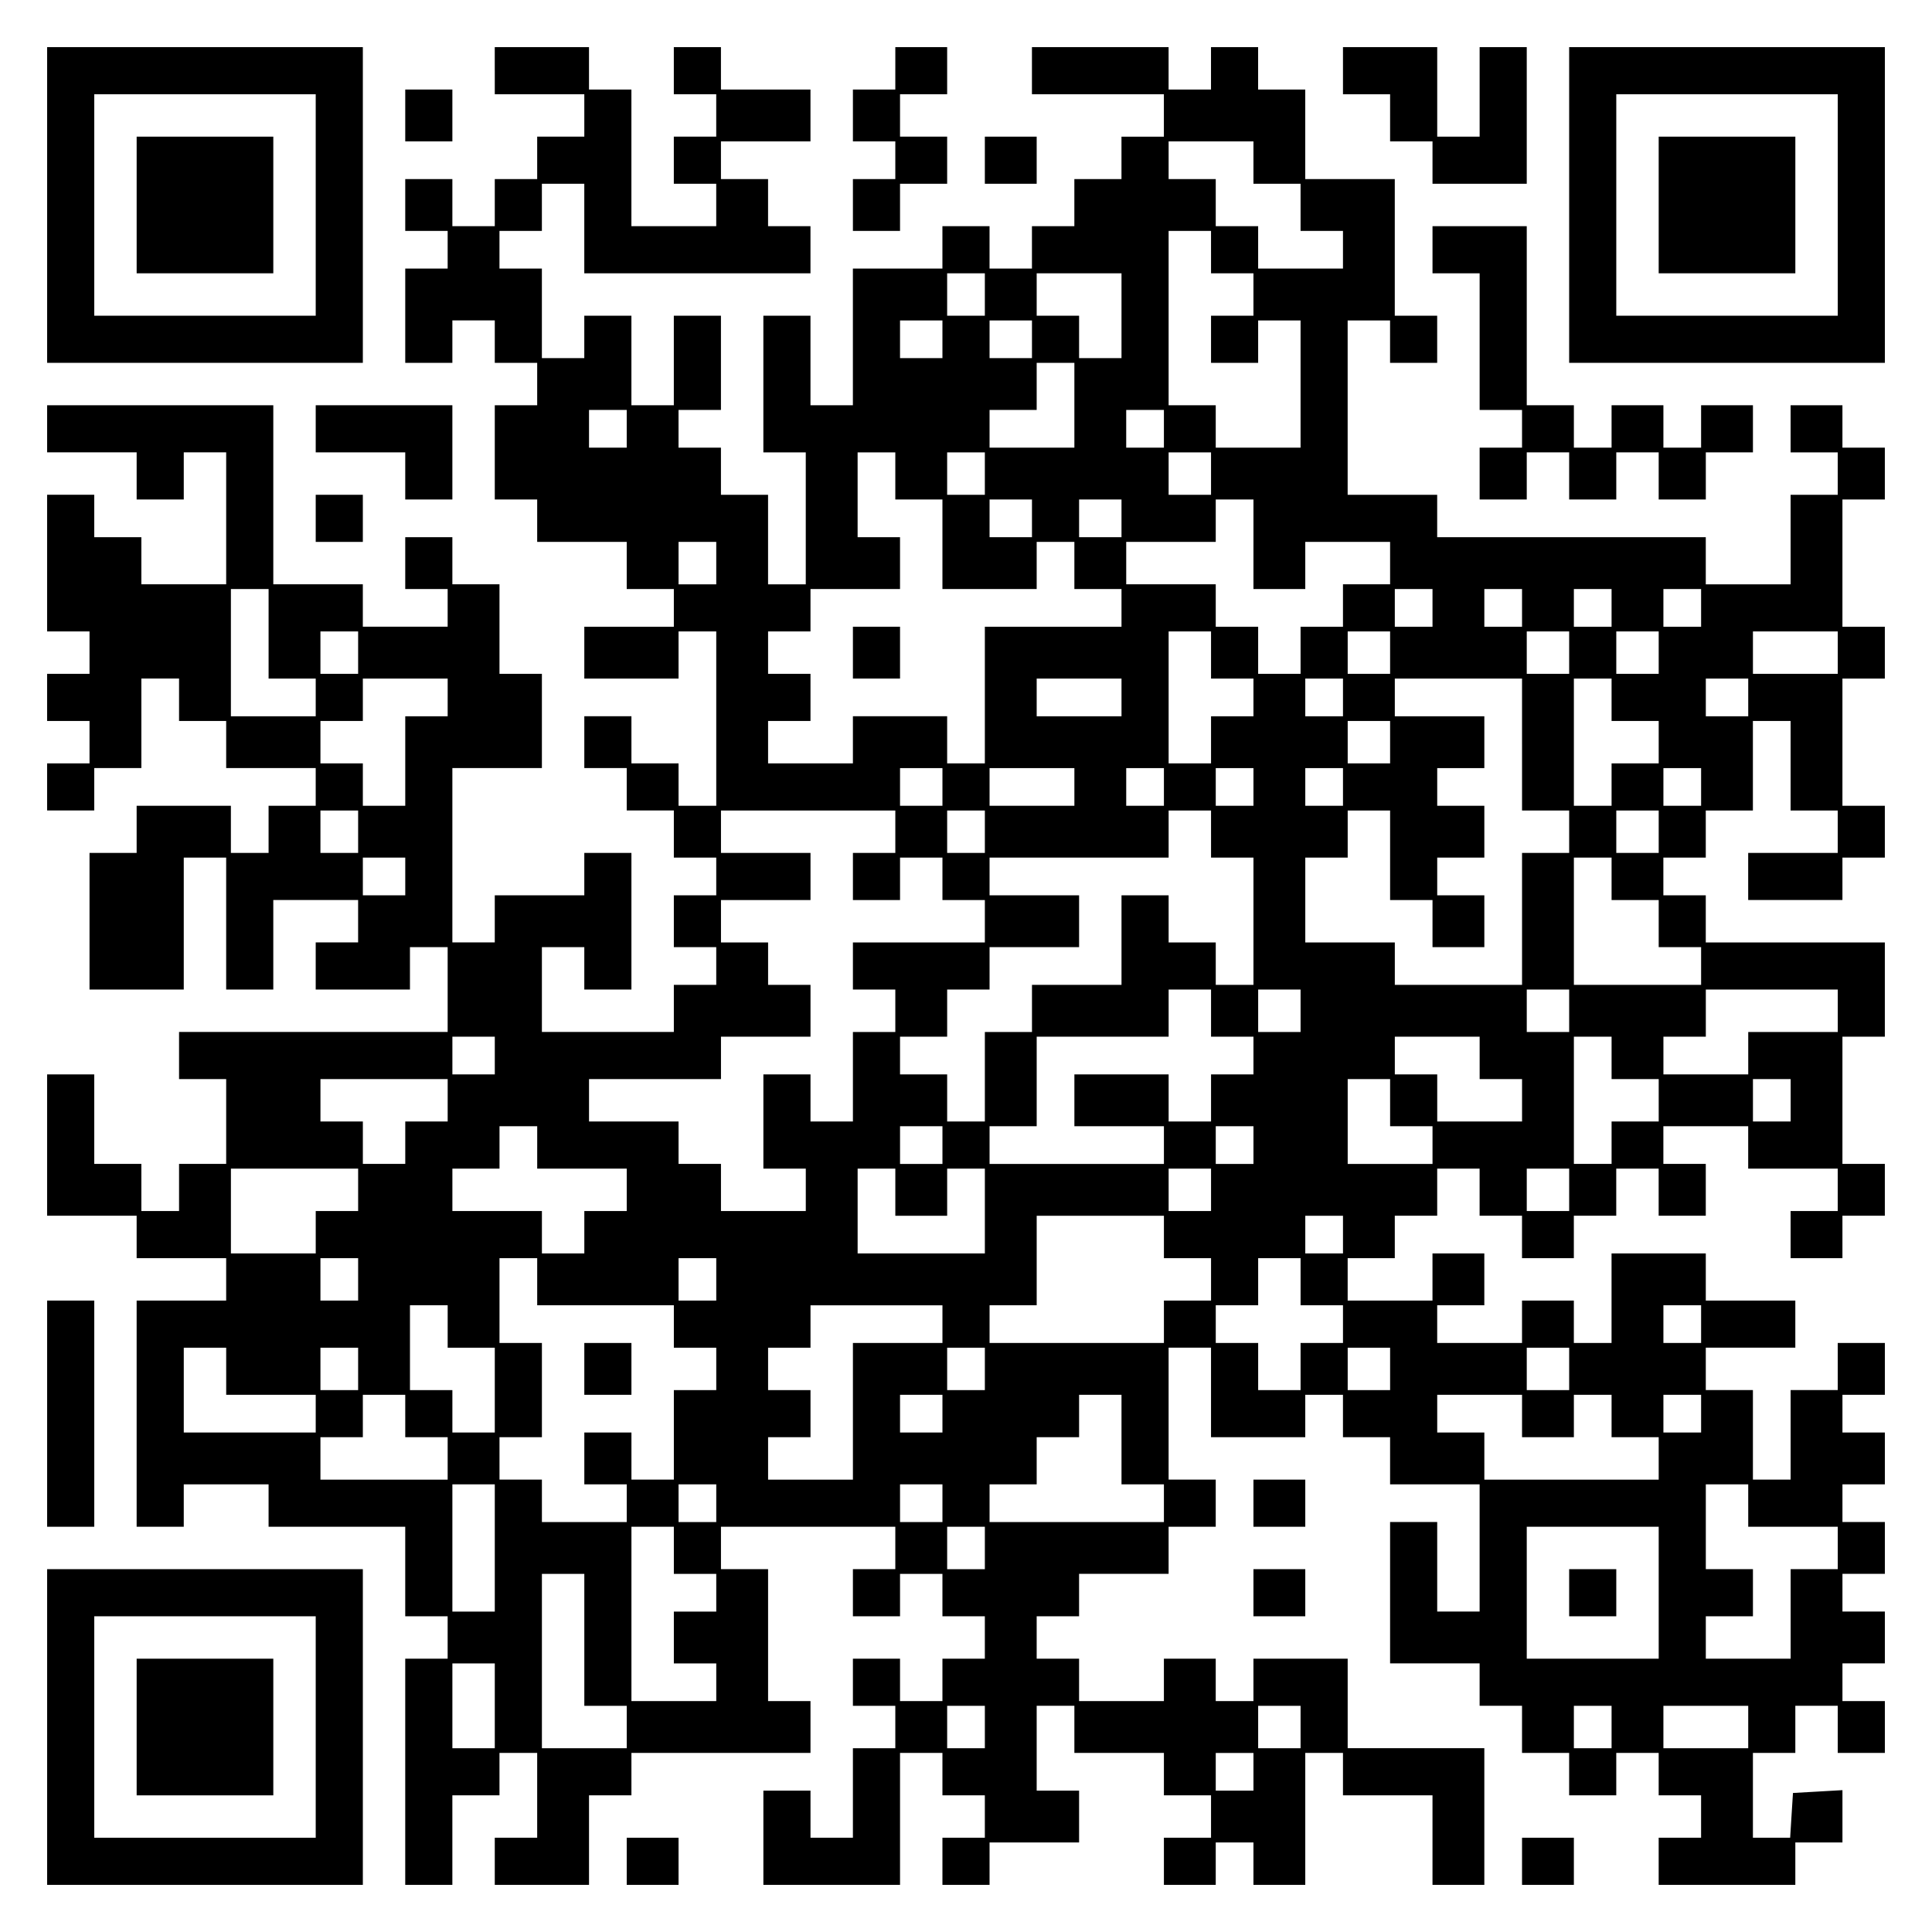<?xml version="1.0" encoding="UTF-8" standalone="yes"?>
<svg version="1.0" xmlns="http://www.w3.org/2000/svg" width="100mm" height="100mm" viewBox="0 0 410 410" preserveAspectRatio="xMidYMid meet">
  <g transform="translate(0,410) scale(0.1,-0.1)" fill="#000000" stroke="none">
    <path d="M100 3665 l0 -335 335 0 335 0 0 335 0 335 -335 0 -335 0 0 -335z
m570 0 l0 -235 -235 0 -235 0 0 235 0 235 235 0 235 0 0 -235z"/>
    <path d="M290 3665 l0 -145 145 0 145 0 0 145 0 145 -145 0 -145 0 0 -145z"/>
    <path d="M1050 3950 l0 -50 95 0 95 0 0 -45 0 -45 -50 0 -50 0 0 -45 0 -45
-45 0 -45 0 0 -50 0 -50 -45 0 -45 0 0 50 0 50 -50 0 -50 0 0 -55 0 -55 45 0
45 0 0 -40 0 -40 -45 0 -45 0 0 -100 0 -100 50 0 50 0 0 45 0 45 45 0 45 0 0
-45 0 -45 45 0 45 0 0 -45 0 -45 -45 0 -45 0 0 -100 0 -100 45 0 45 0 0 -45 0
-45 95 0 95 0 0 -50 0 -50 50 0 50 0 0 -40 0 -40 -95 0 -95 0 0 -55 0 -55 100
0 100 0 0 50 0 50 40 0 40 0 0 -185 0 -185 -40 0 -40 0 0 45 0 45 -50 0 -50 0
0 50 0 50 -50 0 -50 0 0 -55 0 -55 45 0 45 0 0 -45 0 -45 50 0 50 0 0 -50 0
-50 45 0 45 0 0 -40 0 -40 -45 0 -45 0 0 -55 0 -55 45 0 45 0 0 -40 0 -40 -45
0 -45 0 0 -50 0 -50 -140 0 -140 0 0 90 0 90 45 0 45 0 0 -45 0 -45 50 0 50 0
0 145 0 145 -50 0 -50 0 0 -45 0 -45 -95 0 -95 0 0 -50 0 -50 -45 0 -45 0 0
185 0 185 95 0 95 0 0 100 0 100 -45 0 -45 0 0 95 0 95 -50 0 -50 0 0 50 0 50
-50 0 -50 0 0 -55 0 -55 45 0 45 0 0 -40 0 -40 -90 0 -90 0 0 45 0 45 -95 0
-95 0 0 190 0 190 -240 0 -240 0 0 -50 0 -50 95 0 95 0 0 -50 0 -50 50 0 50 0
0 50 0 50 45 0 45 0 0 -140 0 -140 -90 0 -90 0 0 50 0 50 -50 0 -50 0 0 45 0
45 -50 0 -50 0 0 -145 0 -145 45 0 45 0 0 -45 0 -45 -45 0 -45 0 0 -50 0 -50
45 0 45 0 0 -45 0 -45 -45 0 -45 0 0 -50 0 -50 50 0 50 0 0 45 0 45 50 0 50 0
0 95 0 95 40 0 40 0 0 -45 0 -45 50 0 50 0 0 -50 0 -50 95 0 95 0 0 -40 0 -40
-50 0 -50 0 0 -50 0 -50 -40 0 -40 0 0 50 0 50 -100 0 -100 0 0 -50 0 -50 -50
0 -50 0 0 -145 0 -145 100 0 100 0 0 140 0 140 45 0 45 0 0 -140 0 -140 50 0
50 0 0 95 0 95 90 0 90 0 0 -45 0 -45 -45 0 -45 0 0 -50 0 -50 100 0 100 0 0
45 0 45 40 0 40 0 0 -90 0 -90 -285 0 -285 0 0 -50 0 -50 50 0 50 0 0 -90 0
-90 -50 0 -50 0 0 -50 0 -50 -40 0 -40 0 0 50 0 50 -50 0 -50 0 0 95 0 95 -50
0 -50 0 0 -150 0 -150 95 0 95 0 0 -45 0 -45 95 0 95 0 0 -45 0 -45 -95 0 -95
0 0 -240 0 -240 50 0 50 0 0 45 0 45 90 0 90 0 0 -45 0 -45 145 0 145 0 0 -95
0 -95 45 0 45 0 0 -45 0 -45 -45 0 -45 0 0 -240 0 -240 50 0 50 0 0 95 0 95
50 0 50 0 0 45 0 45 40 0 40 0 0 -90 0 -90 -45 0 -45 0 0 -50 0 -50 100 0 100
0 0 95 0 95 45 0 45 0 0 45 0 45 190 0 190 0 0 55 0 55 -45 0 -45 0 0 140 0
140 -50 0 -50 0 0 45 0 45 185 0 185 0 0 -45 0 -45 -45 0 -45 0 0 -50 0 -50
50 0 50 0 0 45 0 45 45 0 45 0 0 -45 0 -45 45 0 45 0 0 -45 0 -45 -45 0 -45 0
0 -45 0 -45 -45 0 -45 0 0 45 0 45 -50 0 -50 0 0 -50 0 -50 45 0 45 0 0 -45 0
-45 -45 0 -45 0 0 -95 0 -95 -45 0 -45 0 0 50 0 50 -50 0 -50 0 0 -100 0 -100
145 0 145 0 0 140 0 140 45 0 45 0 0 -45 0 -45 45 0 45 0 0 -45 0 -45 -45 0
-45 0 0 -50 0 -50 50 0 50 0 0 45 0 45 95 0 95 0 0 55 0 55 -45 0 -45 0 0 90
0 90 40 0 40 0 0 -50 0 -50 95 0 95 0 0 -45 0 -45 50 0 50 0 0 -45 0 -45 -50
0 -50 0 0 -50 0 -50 55 0 55 0 0 45 0 45 40 0 40 0 0 -45 0 -45 55 0 55 0 0
140 0 140 40 0 40 0 0 -45 0 -45 95 0 95 0 0 -95 0 -95 55 0 55 0 0 145 0 145
-145 0 -145 0 0 95 0 95 -100 0 -100 0 0 -45 0 -45 -40 0 -40 0 0 45 0 45 -55
0 -55 0 0 -45 0 -45 -90 0 -90 0 0 45 0 45 -45 0 -45 0 0 45 0 45 45 0 45 0 0
45 0 45 95 0 95 0 0 50 0 50 50 0 50 0 0 50 0 50 -50 0 -50 0 0 140 0 140 45
0 45 0 0 -95 0 -95 100 0 100 0 0 45 0 45 40 0 40 0 0 -45 0 -45 50 0 50 0 0
-50 0 -50 95 0 95 0 0 -135 0 -135 -45 0 -45 0 0 95 0 95 -50 0 -50 0 0 -150
0 -150 95 0 95 0 0 -45 0 -45 45 0 45 0 0 -50 0 -50 50 0 50 0 0 -45 0 -45 50
0 50 0 0 45 0 45 45 0 45 0 0 -45 0 -45 45 0 45 0 0 -45 0 -45 -45 0 -45 0 0
-50 0 -50 145 0 145 0 0 45 0 45 50 0 50 0 0 56 0 55 -52 -3 -53 -3 -3 -47 -3
-48 -40 0 -39 0 0 90 0 90 45 0 45 0 0 50 0 50 45 0 45 0 0 -50 0 -50 50 0 50
0 0 55 0 55 -45 0 -45 0 0 40 0 40 45 0 45 0 0 55 0 55 -45 0 -45 0 0 40 0 40
45 0 45 0 0 55 0 55 -45 0 -45 0 0 40 0 40 45 0 45 0 0 55 0 55 -45 0 -45 0 0
40 0 40 45 0 45 0 0 55 0 55 -50 0 -50 0 0 -50 0 -50 -50 0 -50 0 0 -95 0 -95
-40 0 -40 0 0 95 0 95 -50 0 -50 0 0 45 0 45 95 0 95 0 0 50 0 50 -95 0 -95 0
0 50 0 50 -100 0 -100 0 0 -95 0 -95 -40 0 -40 0 0 45 0 45 -55 0 -55 0 0 -45
0 -45 -90 0 -90 0 0 40 0 40 50 0 50 0 0 55 0 55 -55 0 -55 0 0 -50 0 -50 -90
0 -90 0 0 45 0 45 50 0 50 0 0 45 0 45 45 0 45 0 0 50 0 50 45 0 45 0 0 -50 0
-50 45 0 45 0 0 -45 0 -45 55 0 55 0 0 45 0 45 45 0 45 0 0 50 0 50 45 0 45 0
0 -50 0 -50 50 0 50 0 0 55 0 55 -45 0 -45 0 0 40 0 40 90 0 90 0 0 -45 0 -45
95 0 95 0 0 -45 0 -45 -50 0 -50 0 0 -50 0 -50 55 0 55 0 0 45 0 45 45 0 45 0
0 55 0 55 -45 0 -45 0 0 135 0 135 45 0 45 0 0 100 0 100 -190 0 -190 0 0 50
0 50 -45 0 -45 0 0 40 0 40 45 0 45 0 0 50 0 50 50 0 50 0 0 95 0 95 40 0 40
0 0 -95 0 -95 50 0 50 0 0 -45 0 -45 -95 0 -95 0 0 -50 0 -50 100 0 100 0 0
45 0 45 45 0 45 0 0 55 0 55 -45 0 -45 0 0 135 0 135 45 0 45 0 0 55 0 55 -45
0 -45 0 0 135 0 135 45 0 45 0 0 55 0 55 -45 0 -45 0 0 45 0 45 -55 0 -55 0 0
-50 0 -50 50 0 50 0 0 -45 0 -45 -50 0 -50 0 0 -95 0 -95 -90 0 -90 0 0 50 0
50 -285 0 -285 0 0 45 0 45 -95 0 -95 0 0 185 0 185 45 0 45 0 0 -45 0 -45 50
0 50 0 0 50 0 50 -45 0 -45 0 0 145 0 145 -95 0 -95 0 0 95 0 95 -50 0 -50 0
0 45 0 45 -50 0 -50 0 0 -45 0 -45 -45 0 -45 0 0 45 0 45 -145 0 -145 0 0 -50
0 -50 140 0 140 0 0 -45 0 -45 -45 0 -45 0 0 -45 0 -45 -50 0 -50 0 0 -50 0
-50 -45 0 -45 0 0 -45 0 -45 -45 0 -45 0 0 45 0 45 -50 0 -50 0 0 -45 0 -45
-95 0 -95 0 0 -145 0 -145 -45 0 -45 0 0 95 0 95 -50 0 -50 0 0 -145 0 -145
45 0 45 0 0 -140 0 -140 -40 0 -40 0 0 95 0 95 -50 0 -50 0 0 50 0 50 -45 0
-45 0 0 40 0 40 45 0 45 0 0 100 0 100 -50 0 -50 0 0 -95 0 -95 -45 0 -45 0 0
95 0 95 -50 0 -50 0 0 -45 0 -45 -45 0 -45 0 0 95 0 95 -45 0 -45 0 0 40 0 40
45 0 45 0 0 50 0 50 45 0 45 0 0 -95 0 -95 240 0 240 0 0 50 0 50 -45 0 -45 0
0 50 0 50 -50 0 -50 0 0 40 0 40 95 0 95 0 0 55 0 55 -95 0 -95 0 0 45 0 45
-50 0 -50 0 0 -50 0 -50 45 0 45 0 0 -45 0 -45 -45 0 -45 0 0 -50 0 -50 45 0
45 0 0 -45 0 -45 -90 0 -90 0 0 145 0 145 -45 0 -45 0 0 45 0 45 -100 0 -100
0 0 -50z m1610 -195 l0 -45 50 0 50 0 0 -50 0 -50 45 0 45 0 0 -40 0 -40 -90
0 -90 0 0 45 0 45 -45 0 -45 0 0 50 0 50 -50 0 -50 0 0 40 0 40 90 0 90 0 0
-45z m-90 -190 l0 -45 45 0 45 0 0 -45 0 -45 -45 0 -45 0 0 -50 0 -50 50 0 50
0 0 45 0 45 45 0 45 0 0 -135 0 -135 -90 0 -90 0 0 45 0 45 -50 0 -50 0 0 185
0 185 45 0 45 0 0 -45z m-480 -90 l0 -45 -40 0 -40 0 0 45 0 45 40 0 40 0 0
-45z m290 -45 l0 -90 -45 0 -45 0 0 45 0 45 -45 0 -45 0 0 45 0 45 90 0 90 0
0 -90z m-380 -50 l0 -40 -45 0 -45 0 0 40 0 40 45 0 45 0 0 -40z m190 0 l0
-40 -45 0 -45 0 0 40 0 40 45 0 45 0 0 -40z m90 -140 l0 -90 -90 0 -90 0 0 40
0 40 50 0 50 0 0 50 0 50 40 0 40 0 0 -90z m-950 -50 l0 -40 -40 0 -40 0 0 40
0 40 40 0 40 0 0 -40z m1140 0 l0 -40 -40 0 -40 0 0 40 0 40 40 0 40 0 0 -40z
m-570 -100 l0 -50 50 0 50 0 0 -95 0 -95 100 0 100 0 0 50 0 50 40 0 40 0 0
-50 0 -50 50 0 50 0 0 -40 0 -40 -145 0 -145 0 0 -145 0 -145 -40 0 -40 0 0
50 0 50 -100 0 -100 0 0 -50 0 -50 -90 0 -90 0 0 45 0 45 45 0 45 0 0 50 0 50
-45 0 -45 0 0 45 0 45 45 0 45 0 0 45 0 45 95 0 95 0 0 55 0 55 -45 0 -45 0 0
90 0 90 40 0 40 0 0 -50z m190 5 l0 -45 -40 0 -40 0 0 45 0 45 40 0 40 0 0
-45z m480 0 l0 -45 -45 0 -45 0 0 45 0 45 45 0 45 0 0 -45z m-380 -95 l0 -40
-45 0 -45 0 0 40 0 40 45 0 45 0 0 -40z m190 0 l0 -40 -45 0 -45 0 0 40 0 40
45 0 45 0 0 -40z m280 -55 l0 -95 55 0 55 0 0 50 0 50 90 0 90 0 0 -45 0 -45
-50 0 -50 0 0 -45 0 -45 -45 0 -45 0 0 -50 0 -50 -45 0 -45 0 0 50 0 50 -45 0
-45 0 0 45 0 45 -95 0 -95 0 0 45 0 45 95 0 95 0 0 45 0 45 40 0 40 0 0 -95z
m-1140 -40 l0 -45 -40 0 -40 0 0 45 0 45 40 0 40 0 0 -45z m-950 -150 l0 -95
50 0 50 0 0 -40 0 -40 -90 0 -90 0 0 135 0 135 40 0 40 0 0 -95z m2470 55 l0
-40 -40 0 -40 0 0 40 0 40 40 0 40 0 0 -40z m190 0 l0 -40 -40 0 -40 0 0 40 0
40 40 0 40 0 0 -40z m190 0 l0 -40 -40 0 -40 0 0 40 0 40 40 0 40 0 0 -40z
m190 0 l0 -40 -40 0 -40 0 0 40 0 40 40 0 40 0 0 -40z m-2850 -95 l0 -45 -40
0 -40 0 0 45 0 45 40 0 40 0 0 -45z m1810 -5 l0 -50 45 0 45 0 0 -40 0 -40
-45 0 -45 0 0 -50 0 -50 -45 0 -45 0 0 140 0 140 45 0 45 0 0 -50z m380 5 l0
-45 -45 0 -45 0 0 45 0 45 45 0 45 0 0 -45z m380 0 l0 -45 -45 0 -45 0 0 45 0
45 45 0 45 0 0 -45z m190 0 l0 -45 -45 0 -45 0 0 45 0 45 45 0 45 0 0 -45z
m380 0 l0 -45 -90 0 -90 0 0 45 0 45 90 0 90 0 0 -45z m-2950 -95 l0 -40 -45
0 -45 0 0 -95 0 -95 -45 0 -45 0 0 45 0 45 -45 0 -45 0 0 45 0 45 45 0 45 0 0
45 0 45 90 0 90 0 0 -40z m1430 0 l0 -40 -90 0 -90 0 0 40 0 40 90 0 90 0 0
-40z m470 0 l0 -40 -40 0 -40 0 0 40 0 40 40 0 40 0 0 -40z m380 -100 l0 -140
50 0 50 0 0 -45 0 -45 -50 0 -50 0 0 -140 0 -140 -135 0 -135 0 0 45 0 45 -95
0 -95 0 0 90 0 90 45 0 45 0 0 50 0 50 45 0 45 0 0 -95 0 -95 45 0 45 0 0 -50
0 -50 55 0 55 0 0 55 0 55 -50 0 -50 0 0 40 0 40 50 0 50 0 0 55 0 55 -50 0
-50 0 0 40 0 40 50 0 50 0 0 55 0 55 -95 0 -95 0 0 40 0 40 135 0 135 0 0
-140z m190 95 l0 -45 50 0 50 0 0 -45 0 -45 -50 0 -50 0 0 -45 0 -45 -40 0
-40 0 0 135 0 135 40 0 40 0 0 -45z m290 5 l0 -40 -45 0 -45 0 0 40 0 40 45 0
45 0 0 -40z m-760 -95 l0 -45 -45 0 -45 0 0 45 0 45 45 0 45 0 0 -45z m-950
-95 l0 -40 -45 0 -45 0 0 40 0 40 45 0 45 0 0 -40z m280 0 l0 -40 -90 0 -90 0
0 40 0 40 90 0 90 0 0 -40z m190 0 l0 -40 -40 0 -40 0 0 40 0 40 40 0 40 0 0
-40z m190 0 l0 -40 -40 0 -40 0 0 40 0 40 40 0 40 0 0 -40z m190 0 l0 -40 -40
0 -40 0 0 40 0 40 40 0 40 0 0 -40z m760 0 l0 -40 -40 0 -40 0 0 40 0 40 40 0
40 0 0 -40z m-2850 -95 l0 -45 -40 0 -40 0 0 45 0 45 40 0 40 0 0 -45z m1140
0 l0 -45 -45 0 -45 0 0 -50 0 -50 50 0 50 0 0 45 0 45 45 0 45 0 0 -45 0 -45
45 0 45 0 0 -45 0 -45 -140 0 -140 0 0 -50 0 -50 45 0 45 0 0 -45 0 -45 -45 0
-45 0 0 -95 0 -95 -45 0 -45 0 0 50 0 50 -50 0 -50 0 0 -100 0 -100 45 0 45 0
0 -45 0 -45 -90 0 -90 0 0 50 0 50 -45 0 -45 0 0 45 0 45 -95 0 -95 0 0 45 0
45 140 0 140 0 0 45 0 45 95 0 95 0 0 55 0 55 -45 0 -45 0 0 45 0 45 -50 0
-50 0 0 45 0 45 95 0 95 0 0 50 0 50 -95 0 -95 0 0 45 0 45 185 0 185 0 0 -45z
m190 0 l0 -45 -40 0 -40 0 0 45 0 45 40 0 40 0 0 -45z m480 -5 l0 -50 45 0 45
0 0 -135 0 -135 -40 0 -40 0 0 45 0 45 -50 0 -50 0 0 50 0 50 -50 0 -50 0 0
-95 0 -95 -95 0 -95 0 0 -50 0 -50 -50 0 -50 0 0 -95 0 -95 -40 0 -40 0 0 50
0 50 -50 0 -50 0 0 40 0 40 50 0 50 0 0 50 0 50 45 0 45 0 0 45 0 45 95 0 95
0 0 55 0 55 -95 0 -95 0 0 40 0 40 190 0 190 0 0 50 0 50 45 0 45 0 0 -50z
m950 5 l0 -45 -45 0 -45 0 0 45 0 45 45 0 45 0 0 -45z m-2660 -95 l0 -40 -45
0 -45 0 0 40 0 40 45 0 45 0 0 -40z m2560 -5 l0 -45 50 0 50 0 0 -50 0 -50 45
0 45 0 0 -40 0 -40 -135 0 -135 0 0 135 0 135 40 0 40 0 0 -45z m-850 -285 l0
-50 45 0 45 0 0 -40 0 -40 -45 0 -45 0 0 -50 0 -50 -45 0 -45 0 0 50 0 50
-100 0 -100 0 0 -55 0 -55 95 0 95 0 0 -40 0 -40 -185 0 -185 0 0 40 0 40 50
0 50 0 0 95 0 95 140 0 140 0 0 50 0 50 45 0 45 0 0 -50z m190 5 l0 -45 -45 0
-45 0 0 45 0 45 45 0 45 0 0 -45z m570 0 l0 -45 -45 0 -45 0 0 45 0 45 45 0
45 0 0 -45z m570 0 l0 -45 -95 0 -95 0 0 -45 0 -45 -90 0 -90 0 0 40 0 40 45
0 45 0 0 50 0 50 140 0 140 0 0 -45z m-2850 -95 l0 -40 -45 0 -45 0 0 40 0 40
45 0 45 0 0 -40z m2090 -5 l0 -45 45 0 45 0 0 -45 0 -45 -90 0 -90 0 0 50 0
50 -45 0 -45 0 0 40 0 40 90 0 90 0 0 -45z m280 0 l0 -45 50 0 50 0 0 -45 0
-45 -50 0 -50 0 0 -45 0 -45 -40 0 -40 0 0 135 0 135 40 0 40 0 0 -45z m-2470
-90 l0 -45 -45 0 -45 0 0 -45 0 -45 -45 0 -45 0 0 45 0 45 -45 0 -45 0 0 45 0
45 135 0 135 0 0 -45z m2000 -5 l0 -50 45 0 45 0 0 -40 0 -40 -90 0 -90 0 0
90 0 90 45 0 45 0 0 -50z m850 5 l0 -45 -40 0 -40 0 0 45 0 45 40 0 40 0 0
-45z m-2660 -100 l0 -45 95 0 95 0 0 -45 0 -45 -45 0 -45 0 0 -45 0 -45 -45 0
-45 0 0 45 0 45 -95 0 -95 0 0 45 0 45 50 0 50 0 0 45 0 45 40 0 40 0 0 -45z
m860 5 l0 -40 -45 0 -45 0 0 40 0 40 45 0 45 0 0 -40z m660 0 l0 -40 -40 0
-40 0 0 40 0 40 40 0 40 0 0 -40z m-1900 -95 l0 -45 -45 0 -45 0 0 -45 0 -45
-90 0 -90 0 0 90 0 90 135 0 135 0 0 -45z m1140 -5 l0 -50 55 0 55 0 0 50 0
50 40 0 40 0 0 -90 0 -90 -135 0 -135 0 0 90 0 90 40 0 40 0 0 -50z m670 5 l0
-45 -45 0 -45 0 0 45 0 45 45 0 45 0 0 -45z m760 0 l0 -45 -45 0 -45 0 0 45 0
45 45 0 45 0 0 -45z m-860 -100 l0 -45 50 0 50 0 0 -45 0 -45 -50 0 -50 0 0
-45 0 -45 -185 0 -185 0 0 40 0 40 50 0 50 0 0 95 0 95 135 0 135 0 0 -45z
m380 5 l0 -40 -40 0 -40 0 0 40 0 40 40 0 40 0 0 -40z m-2090 -95 l0 -45 -40
0 -40 0 0 45 0 45 40 0 40 0 0 -45z m380 -5 l0 -50 145 0 145 0 0 -45 0 -45
45 0 45 0 0 -45 0 -45 -45 0 -45 0 0 -95 0 -95 -45 0 -45 0 0 50 0 50 -50 0
-50 0 0 -55 0 -55 45 0 45 0 0 -40 0 -40 -90 0 -90 0 0 45 0 45 -45 0 -45 0 0
45 0 45 45 0 45 0 0 100 0 100 -45 0 -45 0 0 90 0 90 40 0 40 0 0 -50z m380 5
l0 -45 -40 0 -40 0 0 45 0 45 40 0 40 0 0 -45z m1240 -5 l0 -50 45 0 45 0 0
-40 0 -40 -45 0 -45 0 0 -50 0 -50 -45 0 -45 0 0 50 0 50 -45 0 -45 0 0 40 0
40 45 0 45 0 0 50 0 50 45 0 45 0 0 -50z m-1810 -95 l0 -45 50 0 50 0 0 -90 0
-90 -45 0 -45 0 0 45 0 45 -45 0 -45 0 0 90 0 90 40 0 40 0 0 -45z m1050 5 l0
-40 -95 0 -95 0 0 -145 0 -145 -90 0 -90 0 0 45 0 45 45 0 45 0 0 50 0 50 -45
0 -45 0 0 45 0 45 45 0 45 0 0 45 0 45 140 0 140 0 0 -40z m1610 0 l0 -40 -40
0 -40 0 0 40 0 40 40 0 40 0 0 -40z m-3130 -100 l0 -50 95 0 95 0 0 -40 0 -40
-140 0 -140 0 0 90 0 90 45 0 45 0 0 -50z m280 5 l0 -45 -40 0 -40 0 0 45 0
45 40 0 40 0 0 -45z m1330 0 l0 -45 -40 0 -40 0 0 45 0 45 40 0 40 0 0 -45z
m860 0 l0 -45 -45 0 -45 0 0 45 0 45 45 0 45 0 0 -45z m380 0 l0 -45 -45 0
-45 0 0 45 0 45 45 0 45 0 0 -45z m-2470 -100 l0 -45 45 0 45 0 0 -45 0 -45
-135 0 -135 0 0 45 0 45 45 0 45 0 0 45 0 45 45 0 45 0 0 -45z m1140 5 l0 -40
-45 0 -45 0 0 40 0 40 45 0 45 0 0 -40z m380 -55 l0 -95 45 0 45 0 0 -40 0
-40 -185 0 -185 0 0 40 0 40 50 0 50 0 0 50 0 50 45 0 45 0 0 45 0 45 45 0 45
0 0 -95z m850 50 l0 -45 55 0 55 0 0 45 0 45 40 0 40 0 0 -45 0 -45 50 0 50 0
0 -45 0 -45 -185 0 -185 0 0 50 0 50 -50 0 -50 0 0 40 0 40 90 0 90 0 0 -45z
m380 5 l0 -40 -40 0 -40 0 0 40 0 40 40 0 40 0 0 -40z m-2560 -285 l0 -135
-45 0 -45 0 0 135 0 135 45 0 45 0 0 -135z m470 95 l0 -40 -40 0 -40 0 0 40 0
40 40 0 40 0 0 -40z m480 0 l0 -40 -45 0 -45 0 0 40 0 40 45 0 45 0 0 -40z
m1710 -5 l0 -45 95 0 95 0 0 -45 0 -45 -50 0 -50 0 0 -95 0 -95 -90 0 -90 0 0
45 0 45 50 0 50 0 0 50 0 50 -50 0 -50 0 0 90 0 90 45 0 45 0 0 -45z m-2280
-95 l0 -50 45 0 45 0 0 -40 0 -40 -45 0 -45 0 0 -55 0 -55 45 0 45 0 0 -40 0
-40 -90 0 -90 0 0 185 0 185 45 0 45 0 0 -50z m660 5 l0 -45 -40 0 -40 0 0 45
0 45 40 0 40 0 0 -45z m1430 -95 l0 -140 -140 0 -140 0 0 140 0 140 140 0 140
0 0 -140z m-2280 -100 l0 -140 45 0 45 0 0 -45 0 -45 -90 0 -90 0 0 185 0 185
45 0 45 0 0 -140z m-190 -140 l0 -90 -45 0 -45 0 0 90 0 90 45 0 45 0 0 -90z
m1040 -45 l0 -45 -40 0 -40 0 0 45 0 45 40 0 40 0 0 -45z m670 0 l0 -45 -45 0
-45 0 0 45 0 45 45 0 45 0 0 -45z m660 0 l0 -45 -40 0 -40 0 0 45 0 45 40 0
40 0 0 -45z m290 0 l0 -45 -90 0 -90 0 0 45 0 45 90 0 90 0 0 -45z m-1050 -95
l0 -40 -40 0 -40 0 0 40 0 40 40 0 40 0 0 -40z"/>
    <path d="M1810 2715 l0 -55 50 0 50 0 0 55 0 55 -50 0 -50 0 0 -55z"/>
    <path d="M1240 1195 l0 -55 50 0 50 0 0 55 0 55 -50 0 -50 0 0 -55z"/>
    <path d="M3330 720 l0 -50 50 0 50 0 0 50 0 50 -50 0 -50 0 0 -50z"/>
    <path d="M1900 3955 l0 -45 -45 0 -45 0 0 -55 0 -55 45 0 45 0 0 -40 0 -40
-45 0 -45 0 0 -55 0 -55 50 0 50 0 0 50 0 50 50 0 50 0 0 50 0 50 -50 0 -50 0
0 45 0 45 50 0 50 0 0 50 0 50 -55 0 -55 0 0 -45z"/>
    <path d="M2850 3950 l0 -50 50 0 50 0 0 -50 0 -50 45 0 45 0 0 -45 0 -45 100
0 100 0 0 145 0 145 -50 0 -50 0 0 -95 0 -95 -45 0 -45 0 0 95 0 95 -100 0
-100 0 0 -50z"/>
    <path d="M3330 3665 l0 -335 335 0 335 0 0 335 0 335 -335 0 -335 0 0 -335z
m570 0 l0 -235 -235 0 -235 0 0 235 0 235 235 0 235 0 0 -235z"/>
    <path d="M3520 3665 l0 -145 145 0 145 0 0 145 0 145 -145 0 -145 0 0 -145z"/>
    <path d="M860 3855 l0 -55 50 0 50 0 0 55 0 55 -50 0 -50 0 0 -55z"/>
    <path d="M2090 3760 l0 -50 55 0 55 0 0 50 0 50 -55 0 -55 0 0 -50z"/>
    <path d="M3040 3570 l0 -50 50 0 50 0 0 -145 0 -145 45 0 45 0 0 -40 0 -40
-45 0 -45 0 0 -55 0 -55 50 0 50 0 0 50 0 50 45 0 45 0 0 -50 0 -50 50 0 50 0
0 50 0 50 45 0 45 0 0 -50 0 -50 50 0 50 0 0 50 0 50 50 0 50 0 0 50 0 50 -55
0 -55 0 0 -45 0 -45 -40 0 -40 0 0 45 0 45 -55 0 -55 0 0 -45 0 -45 -40 0 -40
0 0 45 0 45 -50 0 -50 0 0 190 0 190 -100 0 -100 0 0 -50z"/>
    <path d="M670 3190 l0 -50 95 0 95 0 0 -50 0 -50 50 0 50 0 0 100 0 100 -145
0 -145 0 0 -50z"/>
    <path d="M670 3000 l0 -50 50 0 50 0 0 50 0 50 -50 0 -50 0 0 -50z"/>
    <path d="M100 1100 l0 -240 50 0 50 0 0 240 0 240 -50 0 -50 0 0 -240z"/>
    <path d="M2660 910 l0 -50 55 0 55 0 0 50 0 50 -55 0 -55 0 0 -50z"/>
    <path d="M100 435 l0 -335 335 0 335 0 0 335 0 335 -335 0 -335 0 0 -335z
m570 0 l0 -235 -235 0 -235 0 0 235 0 235 235 0 235 0 0 -235z"/>
    <path d="M290 435 l0 -145 145 0 145 0 0 145 0 145 -145 0 -145 0 0 -145z"/>
    <path d="M2660 720 l0 -50 55 0 55 0 0 50 0 50 -55 0 -55 0 0 -50z"/>
    <path d="M1330 150 l0 -50 55 0 55 0 0 50 0 50 -55 0 -55 0 0 -50z"/>
    <path d="M3230 150 l0 -50 55 0 55 0 0 50 0 50 -55 0 -55 0 0 -50z"/>
  </g>
</svg>